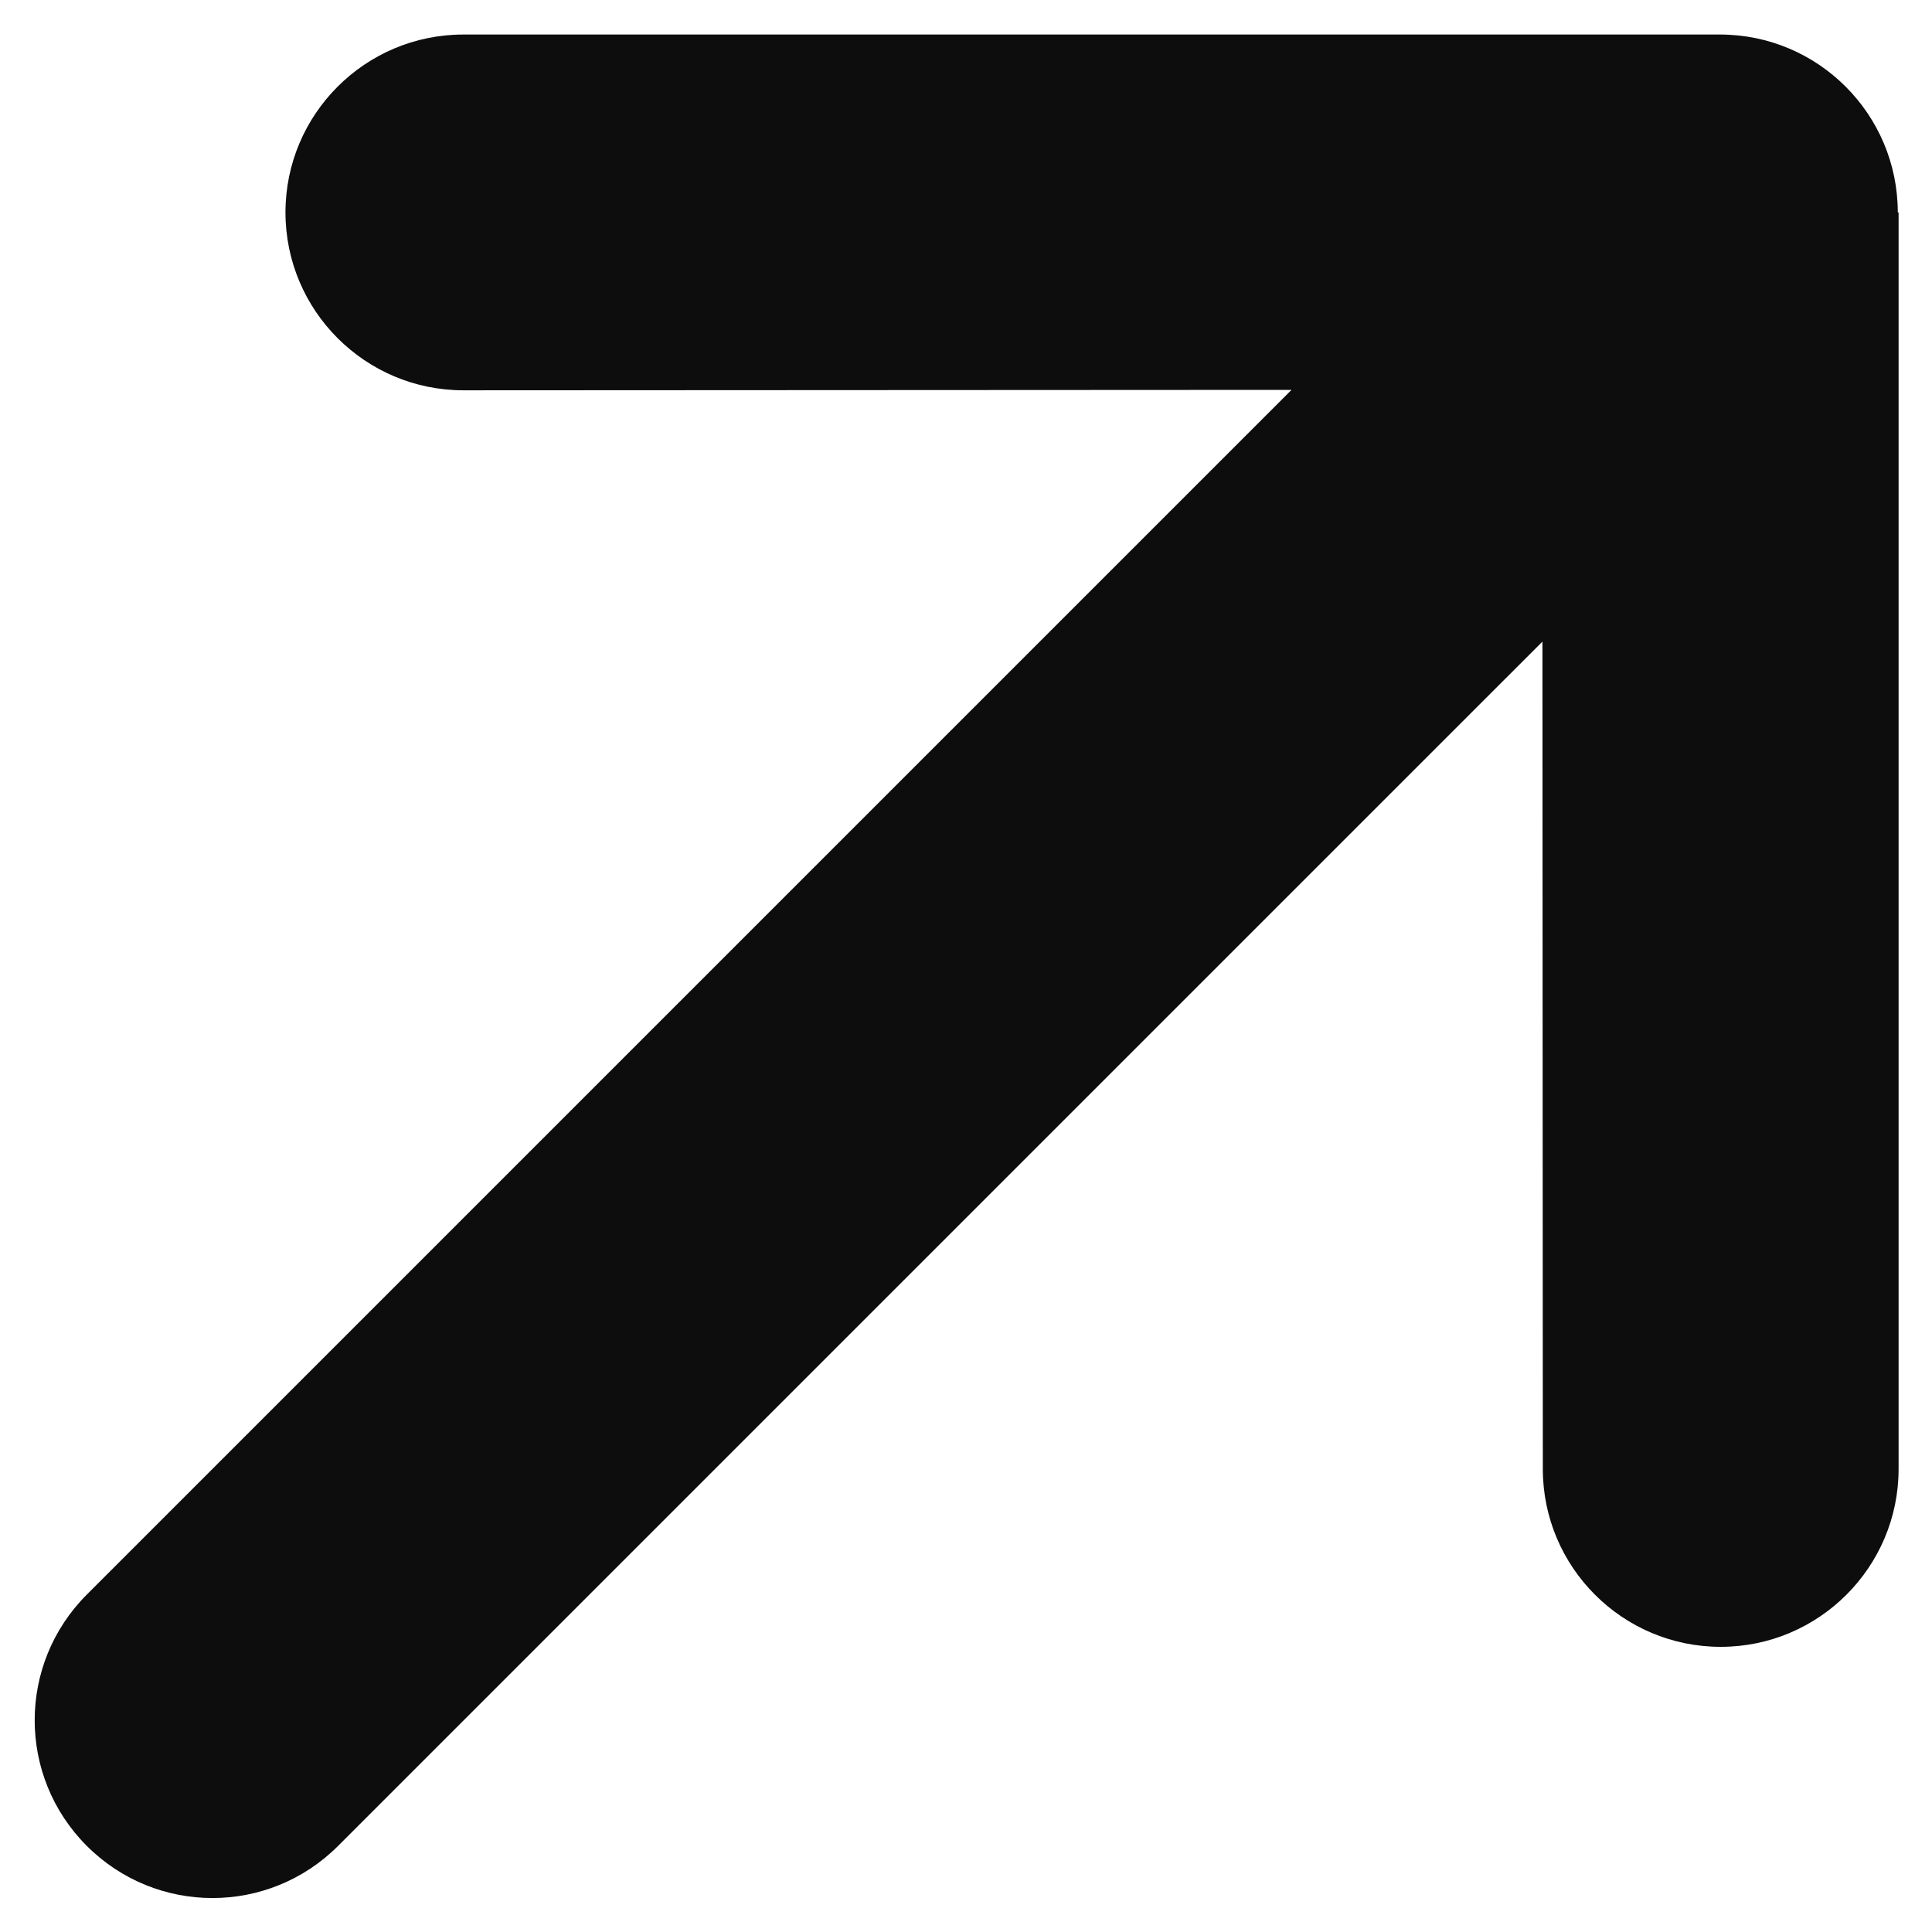 <svg width="55" height="55" viewBox="0 0 55 55" fill="none" xmlns="http://www.w3.org/2000/svg">
<path d="M54.026 6.047C54.026 3.252 51.757 0.983 48.963 0.983L13.191 0.983C10.397 0.983 8.127 3.252 8.127 6.047C8.127 8.841 10.397 11.111 13.191 11.111L36.767 11.099L2.471 45.395C0.493 47.374 0.493 50.571 2.471 52.549C4.45 54.528 7.647 54.528 9.625 52.549L43.91 18.265L43.921 41.818C43.921 44.612 46.19 46.882 48.985 46.882C51.78 46.882 54.049 44.612 54.049 41.818L54.049 6.047L54.026 6.047Z" fill="#0D0D0D"/>
</svg>
